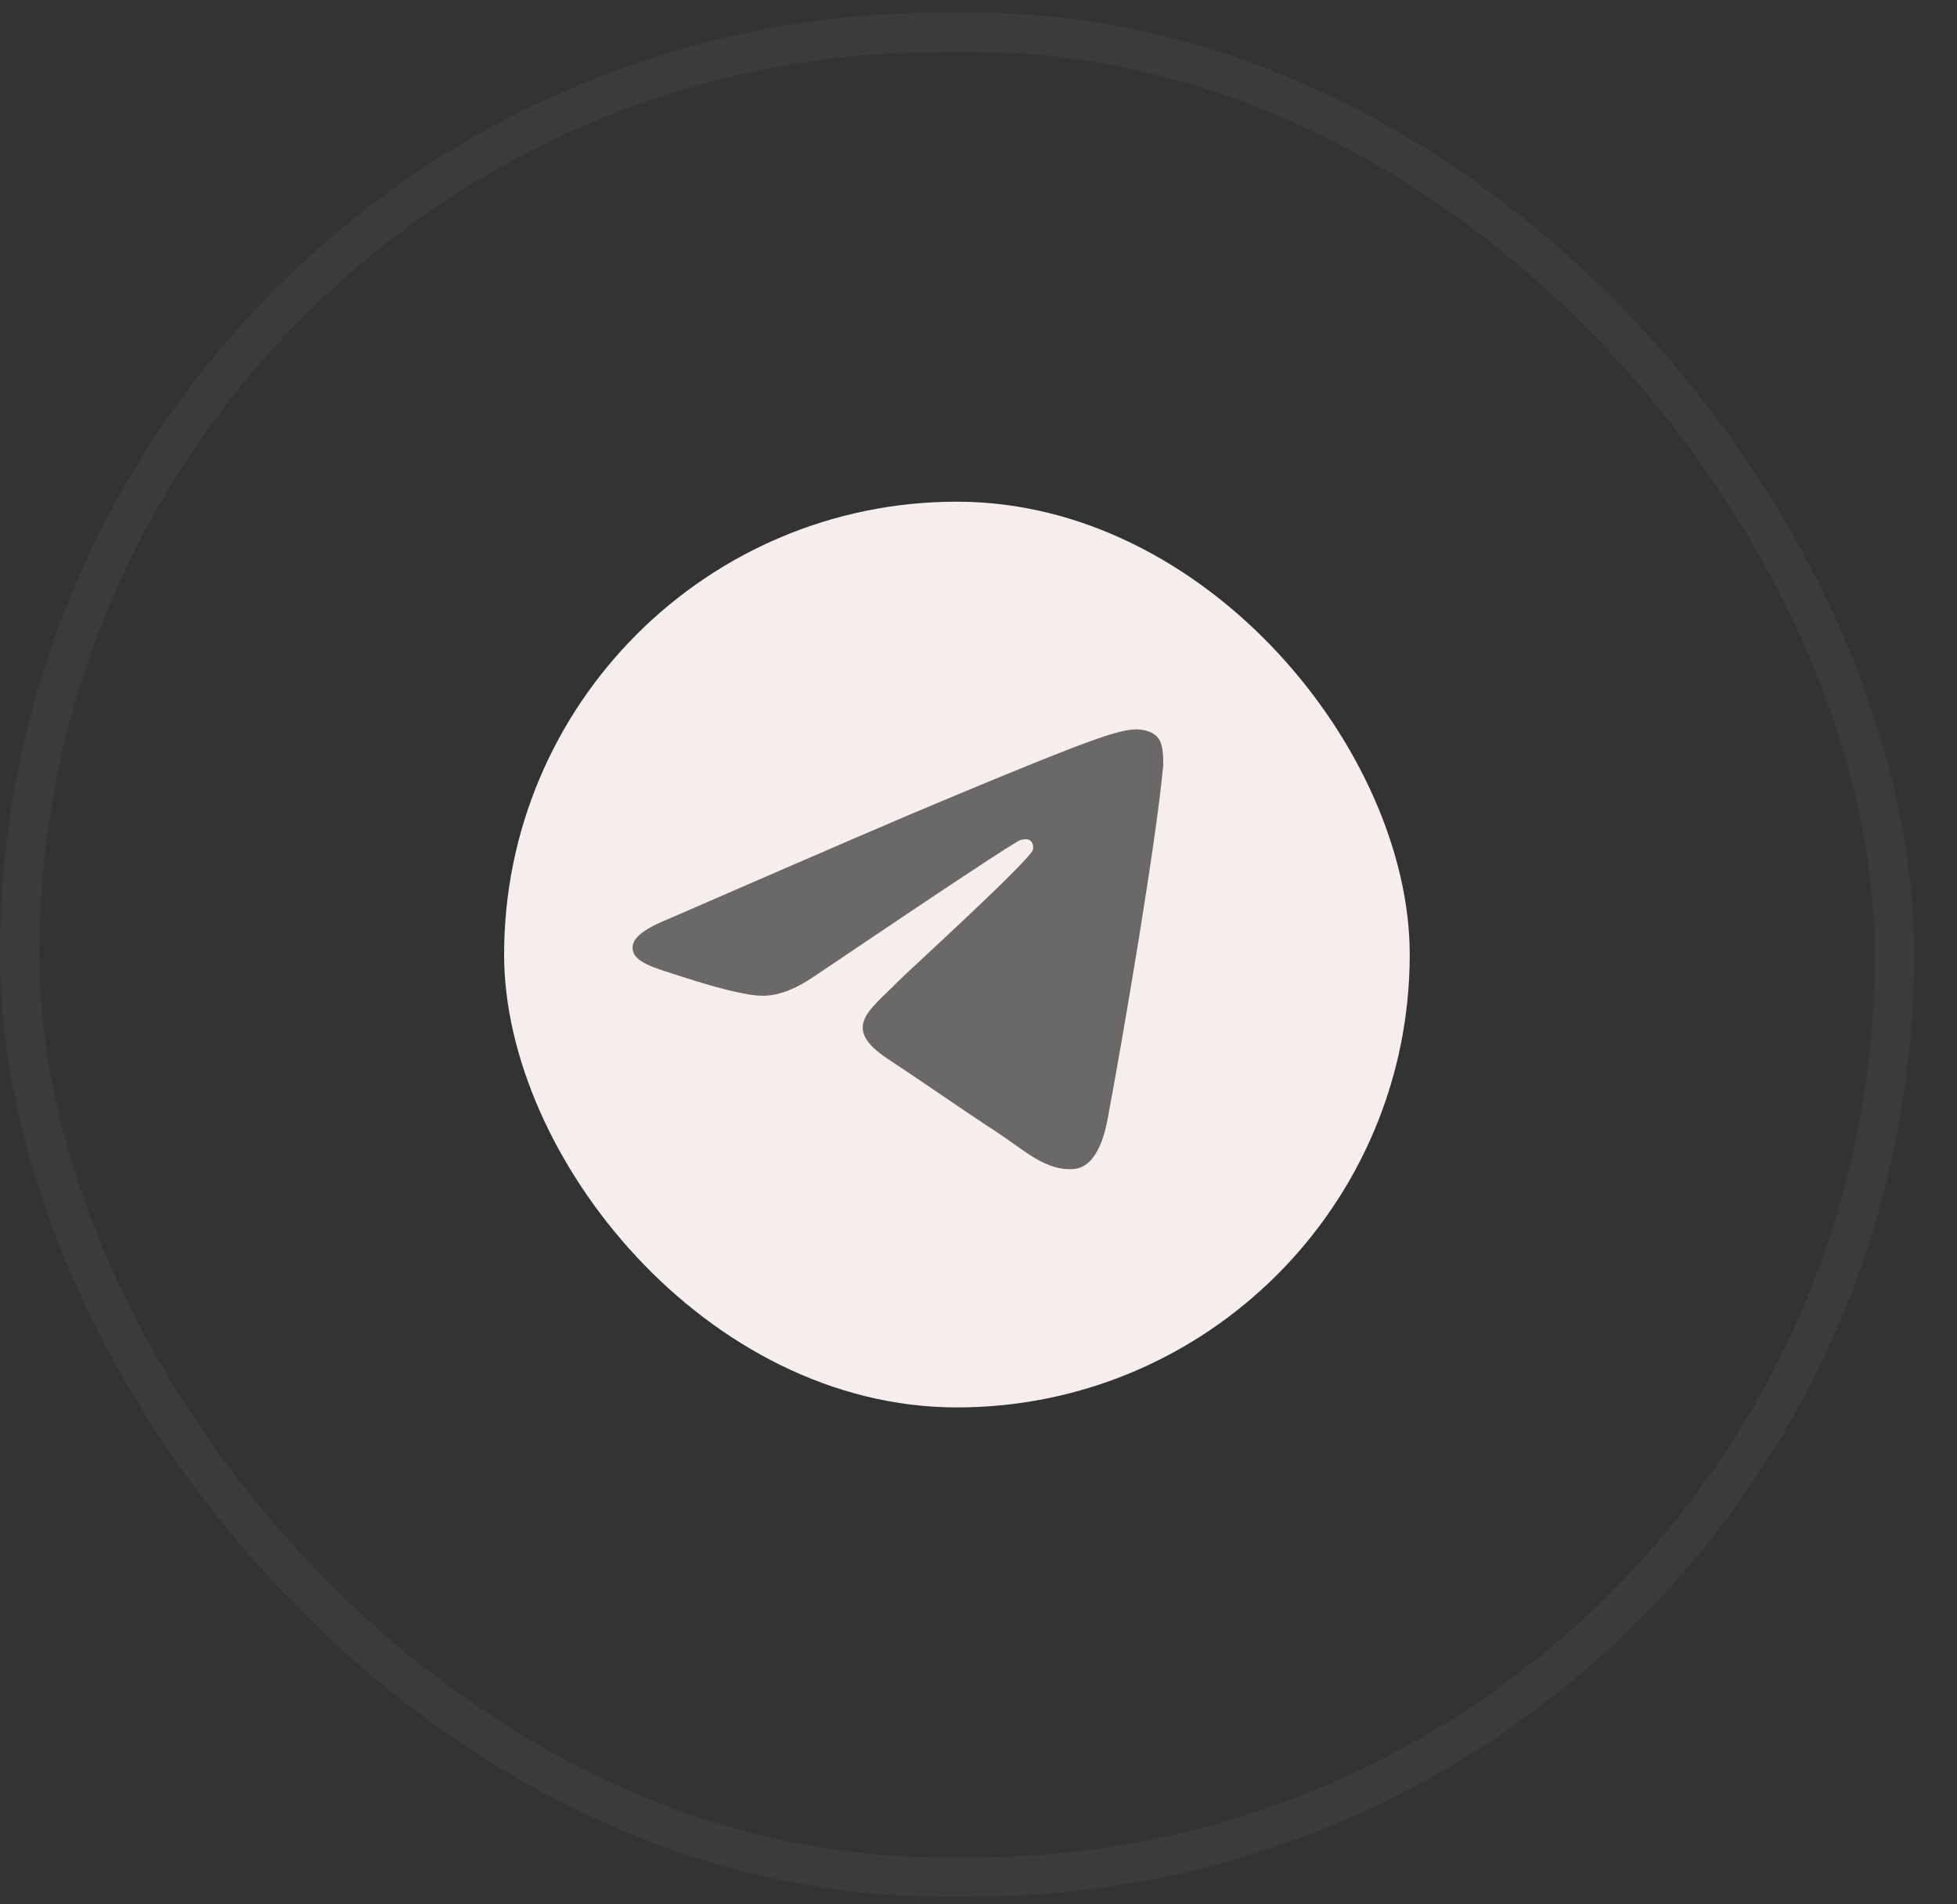 <?xml version="1.0" encoding="UTF-8"?> <svg xmlns="http://www.w3.org/2000/svg" width="37" height="36" viewBox="0 0 37 36" fill="none"><rect x="0" y="0" width="37" height="36" fill="#333333" stroke="none"/><rect x="0.372" y="0.609" width="35.444" height="34.874" rx="17.437" stroke="#797373" stroke-opacity="0.125" stroke-width="0.744"></rect><rect x="9.531" y="9.484" width="17.122" height="17.122" rx="8.561" fill="#F5EEED"></rect><g clip-path="url(#clip0_113_911)"><path fill-rule="evenodd" clip-rule="evenodd" d="M12.651 17.367C15.344 16.194 17.139 15.42 18.038 15.047C20.603 13.98 21.137 13.794 21.484 13.788C21.56 13.787 21.731 13.806 21.842 13.896C21.935 13.971 21.961 14.074 21.973 14.146C21.986 14.218 22.001 14.381 21.989 14.509C21.85 15.97 21.248 19.515 20.942 21.151C20.813 21.843 20.558 22.075 20.311 22.098C19.774 22.147 19.367 21.744 18.848 21.403C18.034 20.87 17.575 20.538 16.786 20.018C15.874 19.417 16.465 19.087 16.985 18.547C17.121 18.406 19.485 16.256 19.53 16.061C19.536 16.036 19.541 15.945 19.487 15.897C19.433 15.849 19.354 15.866 19.296 15.879C19.215 15.897 17.916 16.756 15.399 18.454C15.031 18.707 14.697 18.831 14.398 18.824C14.068 18.817 13.433 18.638 12.962 18.485C12.383 18.296 11.923 18.197 11.963 17.878C11.984 17.711 12.213 17.541 12.651 17.367Z" fill="#6B6868"></path></g><defs><clipPath id="clip0_113_911"><rect width="10.422" height="10.422" fill="white" transform="translate(11.766 12.463)"></rect></clipPath></defs></svg> 